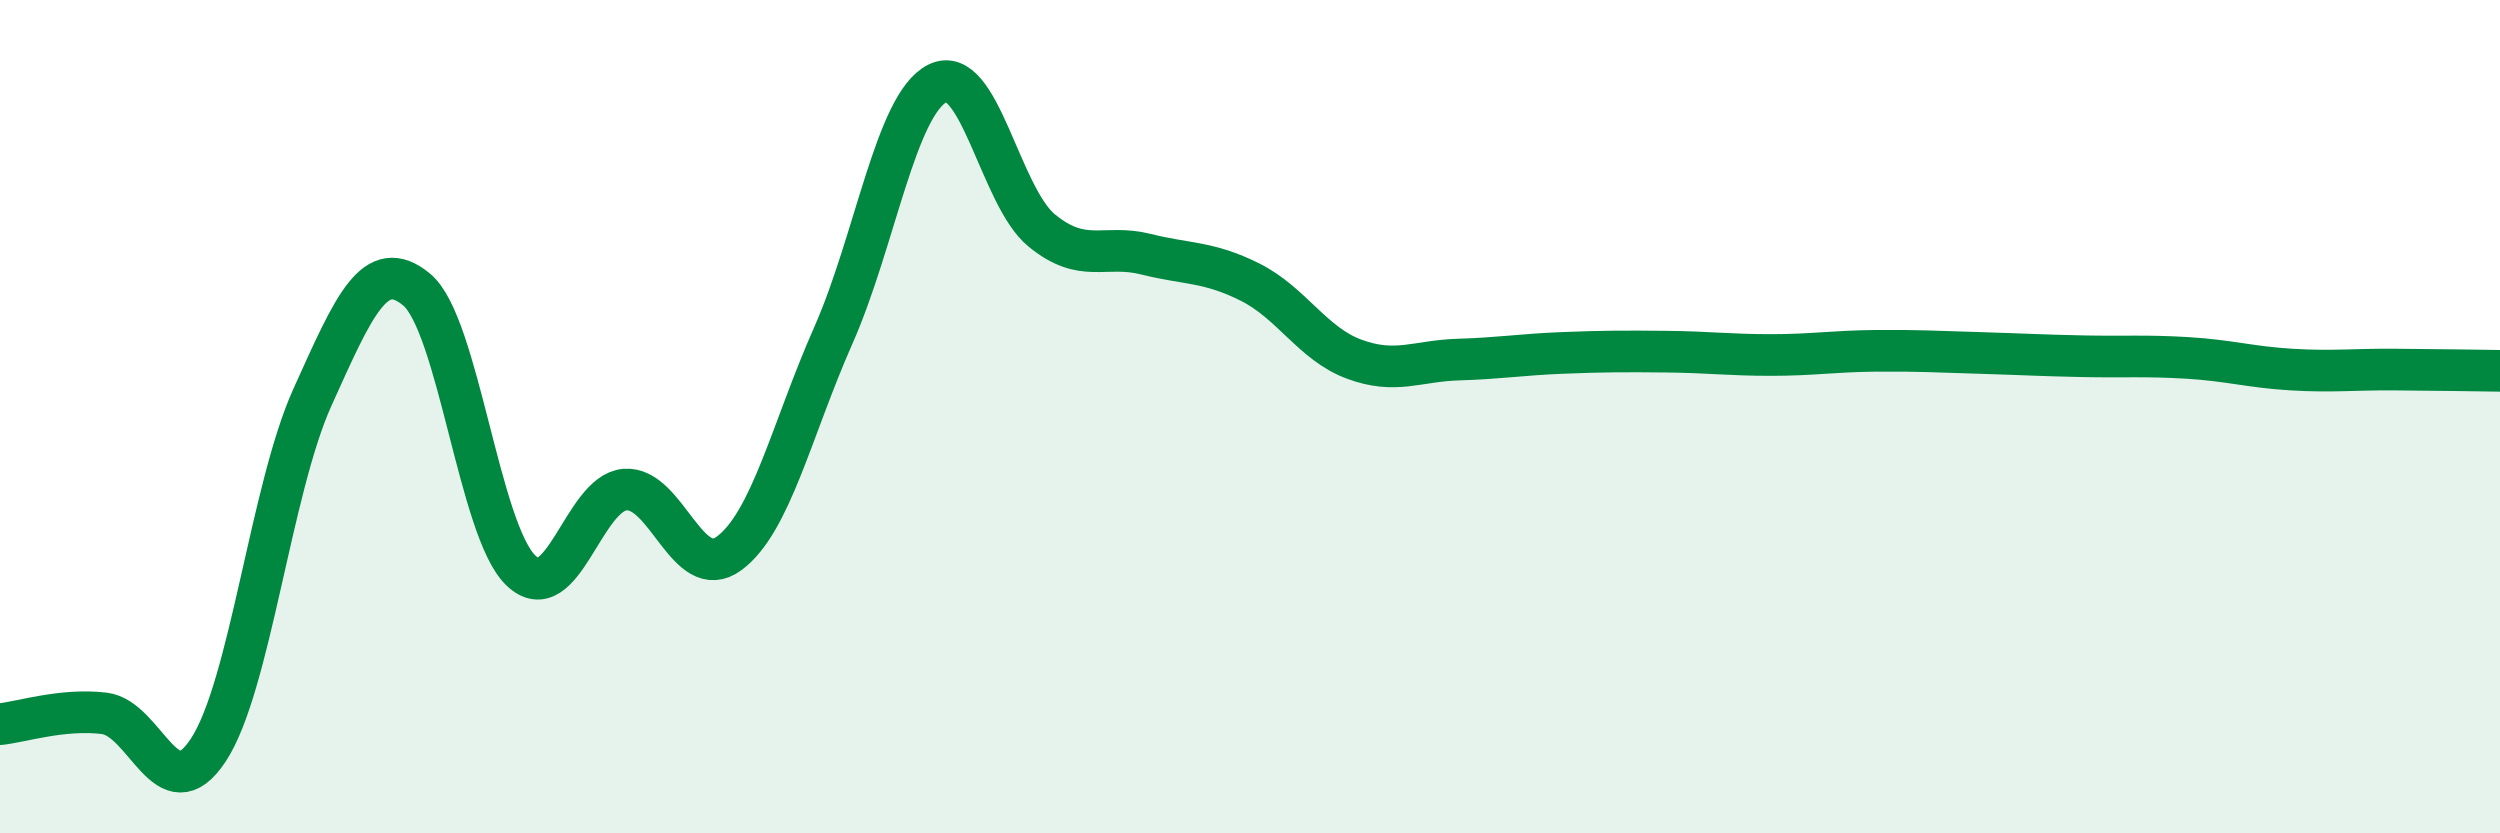 
    <svg width="60" height="20" viewBox="0 0 60 20" xmlns="http://www.w3.org/2000/svg">
      <path
        d="M 0,17.38 C 0.5,17.33 1.5,17 2.5,17.12 C 3.5,17.24 4,19.52 5,18 C 6,16.48 6.5,11.74 7.5,9.53 C 8.5,7.32 9,6.12 10,6.95 C 11,7.78 11.5,12.73 12.5,13.69 C 13.5,14.65 14,11.83 15,11.75 C 16,11.67 16.5,14.02 17.5,13.28 C 18.5,12.54 19,10.31 20,8.05 C 21,5.79 21.5,2.5 22.5,2 C 23.5,1.5 24,4.71 25,5.53 C 26,6.35 26.5,5.85 27.5,6.1 C 28.5,6.35 29,6.27 30,6.77 C 31,7.27 31.5,8.25 32.5,8.62 C 33.5,8.99 34,8.66 35,8.63 C 36,8.6 36.5,8.51 37.5,8.47 C 38.5,8.43 39,8.43 40,8.44 C 41,8.45 41.5,8.52 42.5,8.52 C 43.5,8.52 44,8.43 45,8.42 C 46,8.41 46.5,8.44 47.5,8.47 C 48.5,8.5 49,8.53 50,8.55 C 51,8.57 51.5,8.53 52.5,8.59 C 53.5,8.65 54,8.81 55,8.87 C 56,8.93 56.5,8.86 57.5,8.87 C 58.5,8.88 59.5,8.89 60,8.9L60 20L0 20Z"
        fill="#008740"
        opacity="0.1"
        stroke-linecap="round"
        stroke-linejoin="round"
      />
      <path
        d="M 0,17.38 C 0.5,17.33 1.5,17 2.5,17.12 C 3.5,17.24 4,19.52 5,18 C 6,16.48 6.5,11.74 7.5,9.53 C 8.5,7.32 9,6.12 10,6.95 C 11,7.78 11.5,12.73 12.5,13.69 C 13.5,14.65 14,11.83 15,11.75 C 16,11.67 16.5,14.02 17.5,13.28 C 18.5,12.54 19,10.31 20,8.05 C 21,5.79 21.5,2.5 22.5,2 C 23.5,1.5 24,4.71 25,5.53 C 26,6.35 26.5,5.85 27.5,6.1 C 28.5,6.35 29,6.27 30,6.77 C 31,7.27 31.5,8.25 32.5,8.62 C 33.5,8.99 34,8.66 35,8.63 C 36,8.6 36.5,8.51 37.5,8.47 C 38.5,8.43 39,8.43 40,8.44 C 41,8.45 41.5,8.52 42.5,8.52 C 43.5,8.52 44,8.43 45,8.42 C 46,8.41 46.5,8.44 47.5,8.47 C 48.5,8.5 49,8.53 50,8.55 C 51,8.57 51.5,8.53 52.5,8.59 C 53.5,8.65 54,8.81 55,8.87 C 56,8.93 56.5,8.86 57.5,8.87 C 58.5,8.88 59.5,8.89 60,8.9"
        stroke="#008740"
        stroke-width="1"
        fill="none"
        stroke-linecap="round"
        stroke-linejoin="round"
      />
    </svg>
  